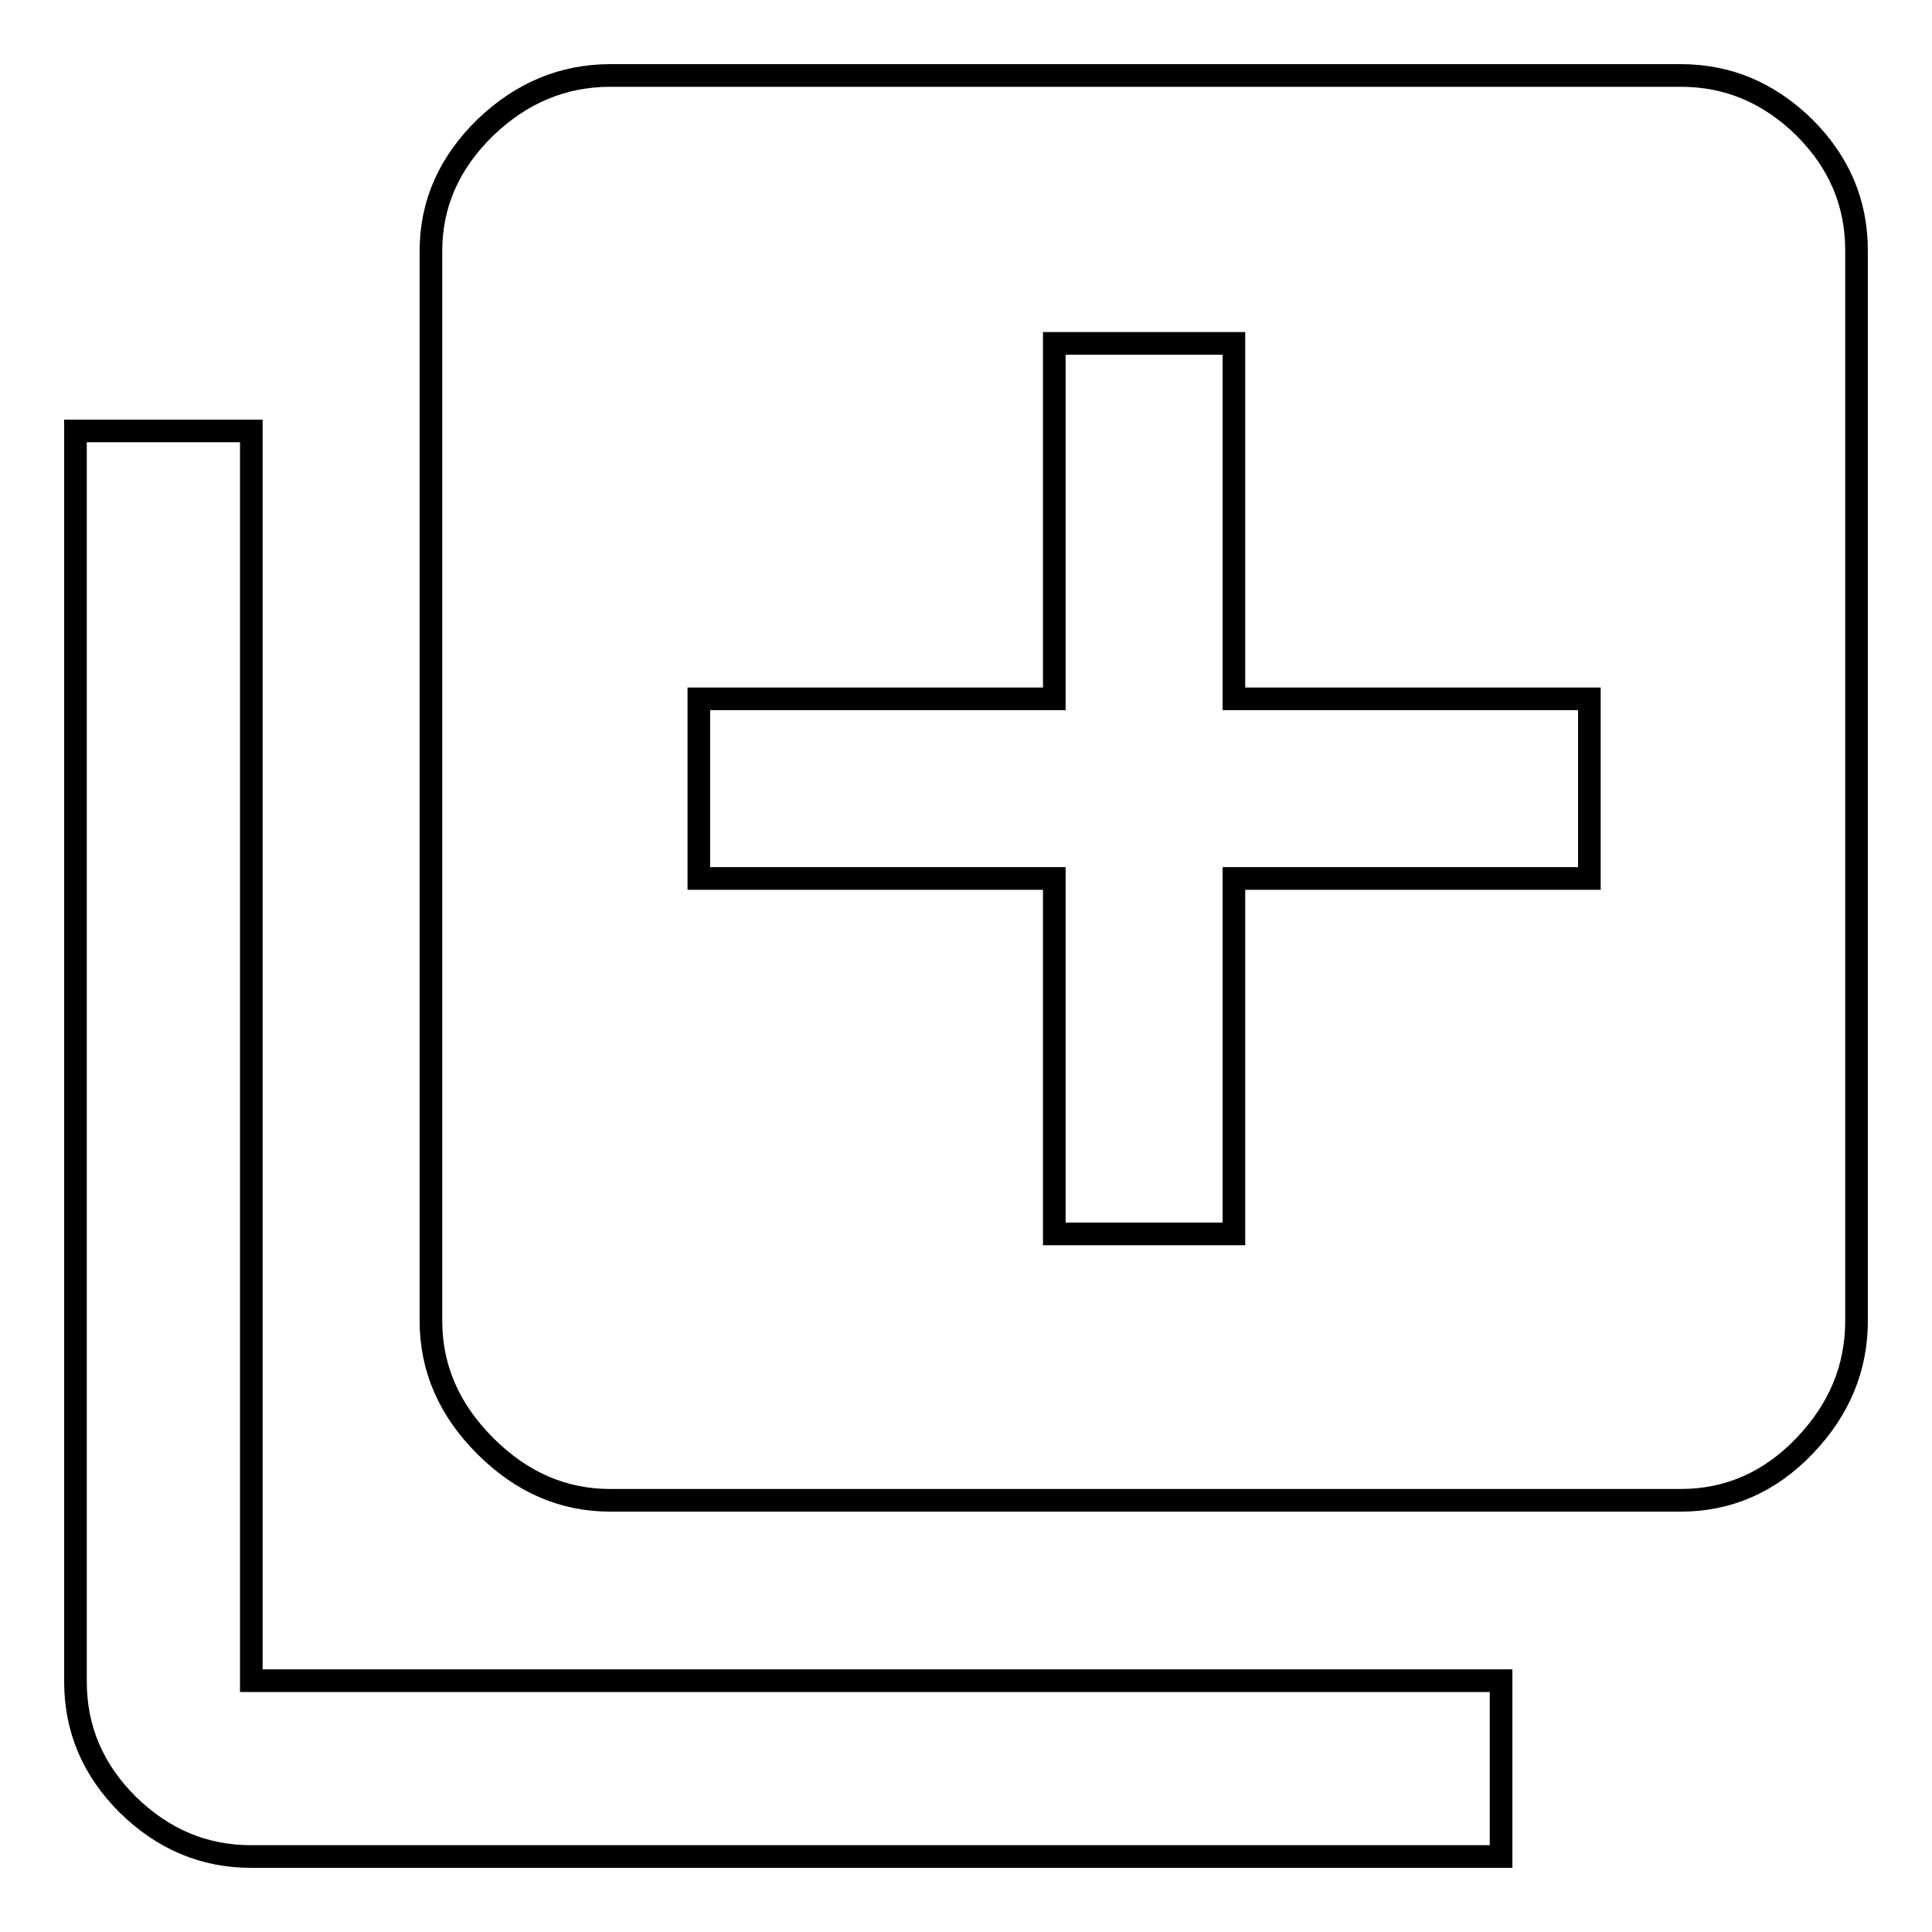 <?xml version="1.0" encoding="utf-8"?>
<!-- Svg Vector Icons : http://www.onlinewebfonts.com/icon -->
<!DOCTYPE svg PUBLIC "-//W3C//DTD SVG 1.1//EN" "http://www.w3.org/Graphics/SVG/1.1/DTD/svg11.dtd">
<svg version="1.1" xmlns="http://www.w3.org/2000/svg" xmlns:xlink="http://www.w3.org/1999/xlink" x="0px" y="0px" viewBox="0 0 256 256" enable-background="new 0 0 256 256" xml:space="preserve">
<g><g><g><path stroke-width="3" fill-opacity="0" stroke="#000000"  d="M210.6,116.4V92.6h-47.1V45.5h-23.8v47.1H92.6v23.8h47.1v47.1h23.8v-47.1H210.6z M222.7,10c6.3,0,11.7,2.3,16.4,6.9c4.6,4.6,6.9,10,6.9,16.3v141.8c0,6.3-2.3,11.8-6.9,16.6c-4.6,4.8-10.1,7.2-16.4,7.2H80.9c-6.3,0-11.8-2.4-16.6-7.2c-4.8-4.8-7.2-10.3-7.2-16.6V33.3c0-6.3,2.4-11.7,7.2-16.4c4.8-4.6,10.3-6.9,16.6-6.9L222.7,10L222.7,10z M33.3,57.1v165.6h165.6V246H33.3c-6.3,0-11.7-2.3-16.4-6.9c-4.6-4.6-6.9-10-6.9-16.3V57.1H33.3z"/></g></g></g>
</svg>